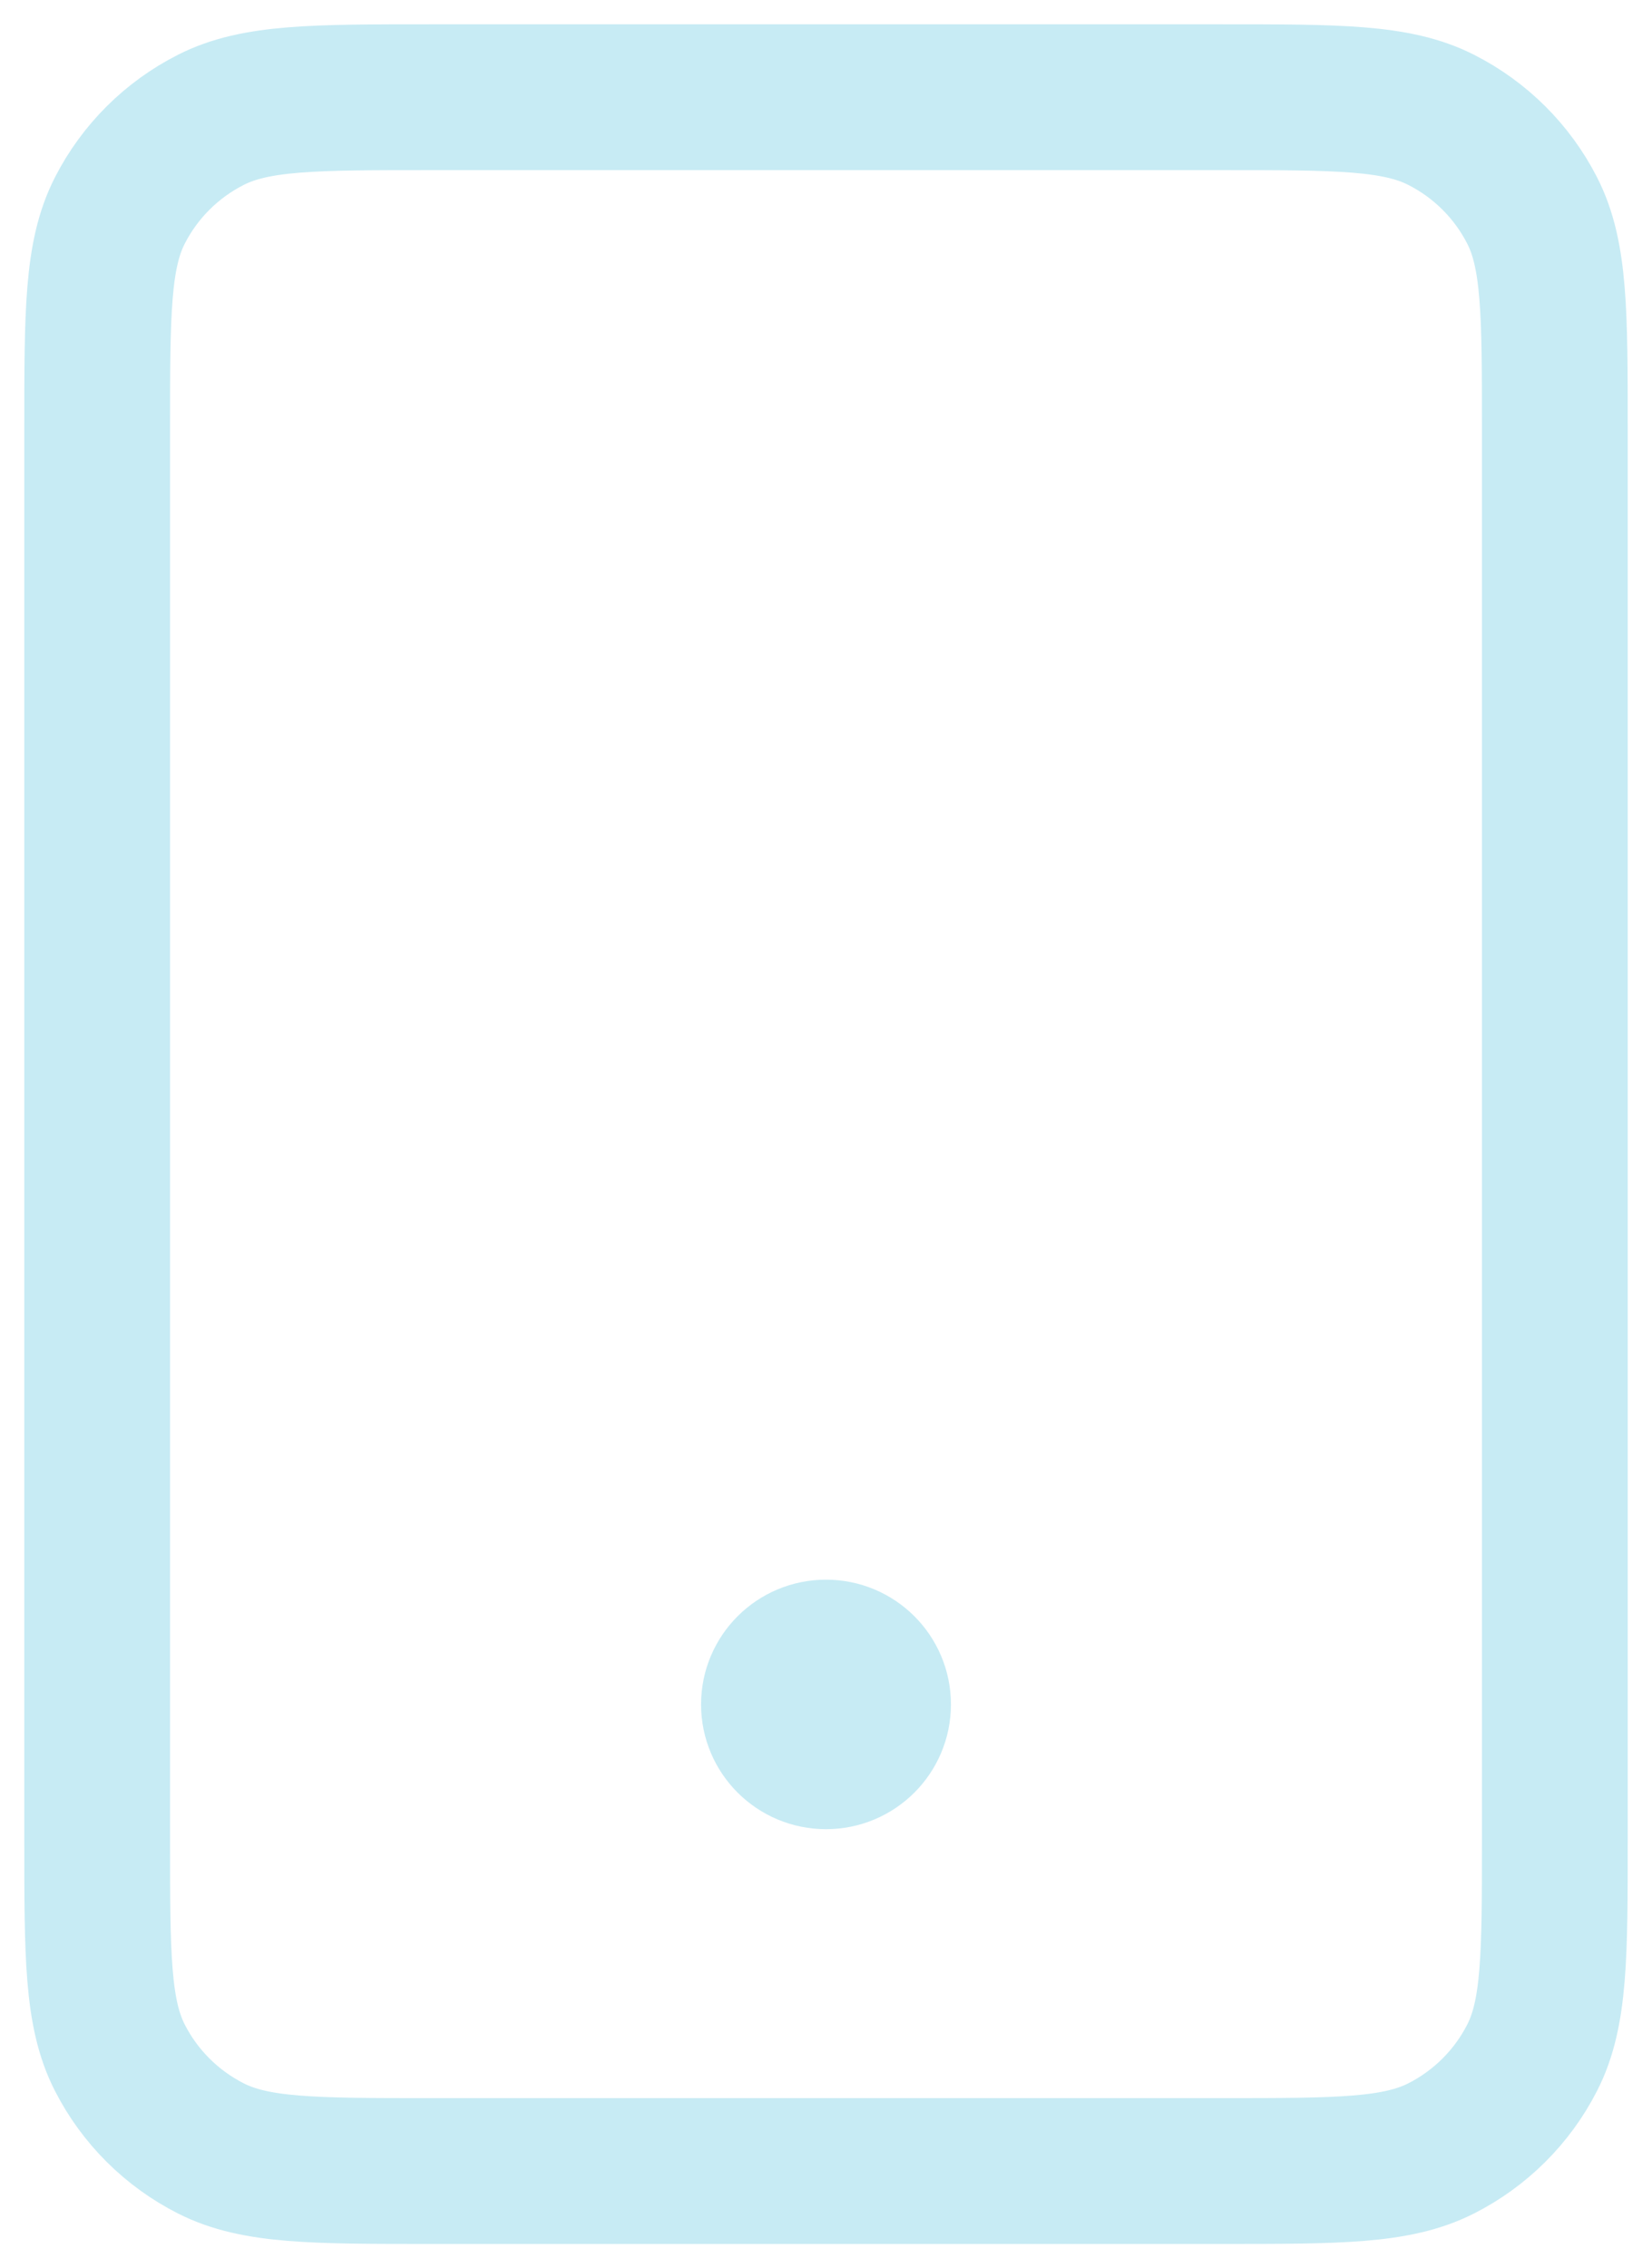 <?xml version="1.0" encoding="UTF-8"?>
<svg xmlns="http://www.w3.org/2000/svg" width="51" height="70" viewBox="0 0 51 70" fill="none">
  <path d="M25.5 52.6H25.532M13.286 67H37.714C41.315 67 43.115 67 44.49 66.302C45.7 65.689 46.683 64.71 47.299 63.505C48 62.136 48 60.344 48 56.76V13.24C48 9.656 48 7.864 47.299 6.494C46.683 5.29 45.7 4.311 44.49 3.698C43.115 3 41.315 3 37.714 3H13.286C9.685 3 7.885 3 6.51 3.698C5.3 4.311 4.317 5.29 3.701 6.494C3 7.864 3 9.656 3 13.24V56.76C3 60.344 3 62.136 3.701 63.505C4.317 64.71 5.3 65.689 6.51 66.302C7.885 67 9.685 67 13.286 67ZM27.107 52.6C27.107 53.484 26.388 54.2 25.5 54.2C24.612 54.2 23.893 53.484 23.893 52.6C23.893 51.716 24.612 51 25.5 51C26.388 51 27.107 51.716 27.107 52.6Z" stroke="#C7EBF4" stroke-width="4.5" stroke-linecap="round" stroke-linejoin="round"></path>
</svg>
